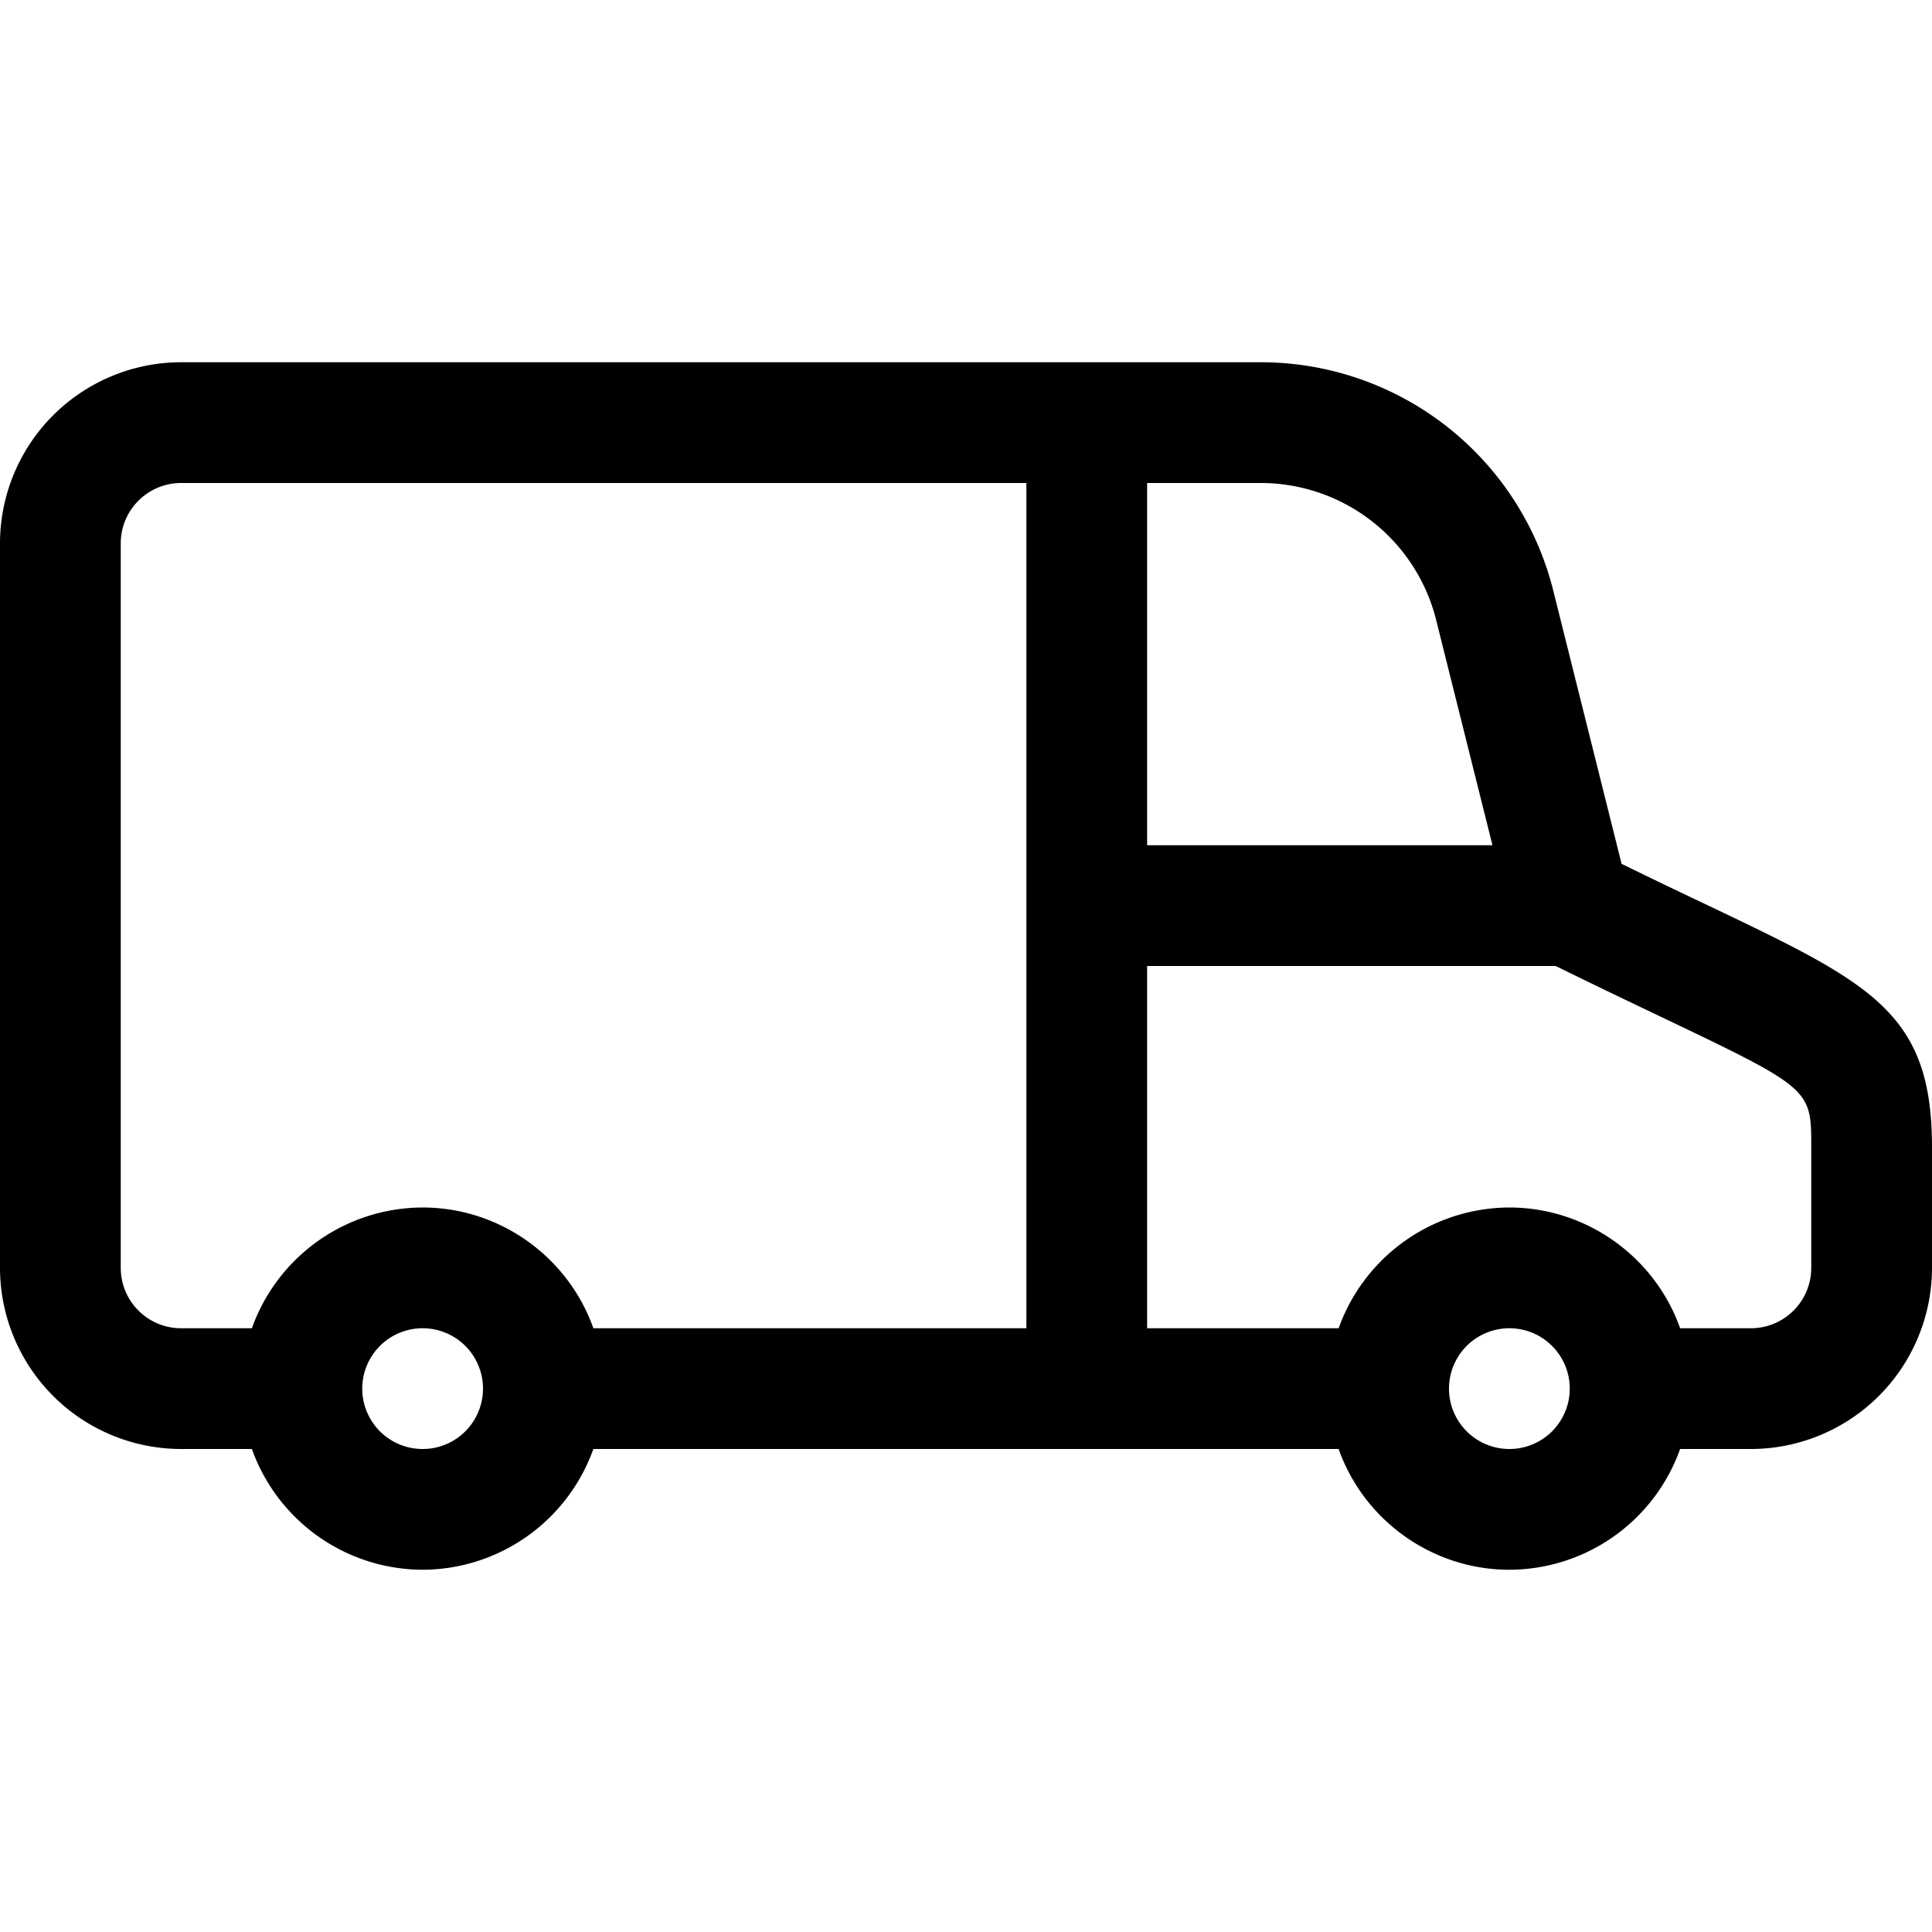 <svg fill="currentColor" viewBox="0 0 24 24" xmlns="http://www.w3.org/2000/svg" role="img"><path d="M18.75 19.5c-.96 0-1.808-.615-2.121-1.5H7.371a2.26 2.26 0 0 1-2.121 1.5A2.259 2.259 0 0 1 3.129 18H2.25A2.252 2.252 0 0 1 0 15.75v-9A2.252 2.252 0 0 1 2.25 4.5h13.408a3.745 3.745 0 0 1 3.638 2.84l.848 3.391c.408.2.769.372 1.087.523C23.246 12.216 24 12.576 24 14.25v1.5A2.252 2.252 0 0 1 21.75 18h-.879a2.258 2.258 0 0 1-2.121 1.5Zm0-3a.75.75 0 1 0 0 1.5.75.75 0 0 0 0-1.5Zm-13.5 0a.75.75 0 1 0 0 1.5.75.75 0 0 0 0-1.5Zm16.5 0a.75.75 0 0 0 .75-.75v-1.5c0-.728 0-.728-1.916-1.642-.362-.173-.781-.373-1.259-.608H14.25v4.5h2.379A2.26 2.26 0 0 1 18.75 15c.959 0 1.808.615 2.121 1.5h.879Zm-9 0V6H2.25a.75.75 0 0 0-.75.75v9c0 .414.336.75.75.75h.879A2.258 2.258 0 0 1 5.25 15c.96 0 1.808.615 2.121 1.5h5.379Zm5.79-6-.699-2.796A2.247 2.247 0 0 0 15.658 6H14.25v4.5h4.29Z"/></svg>